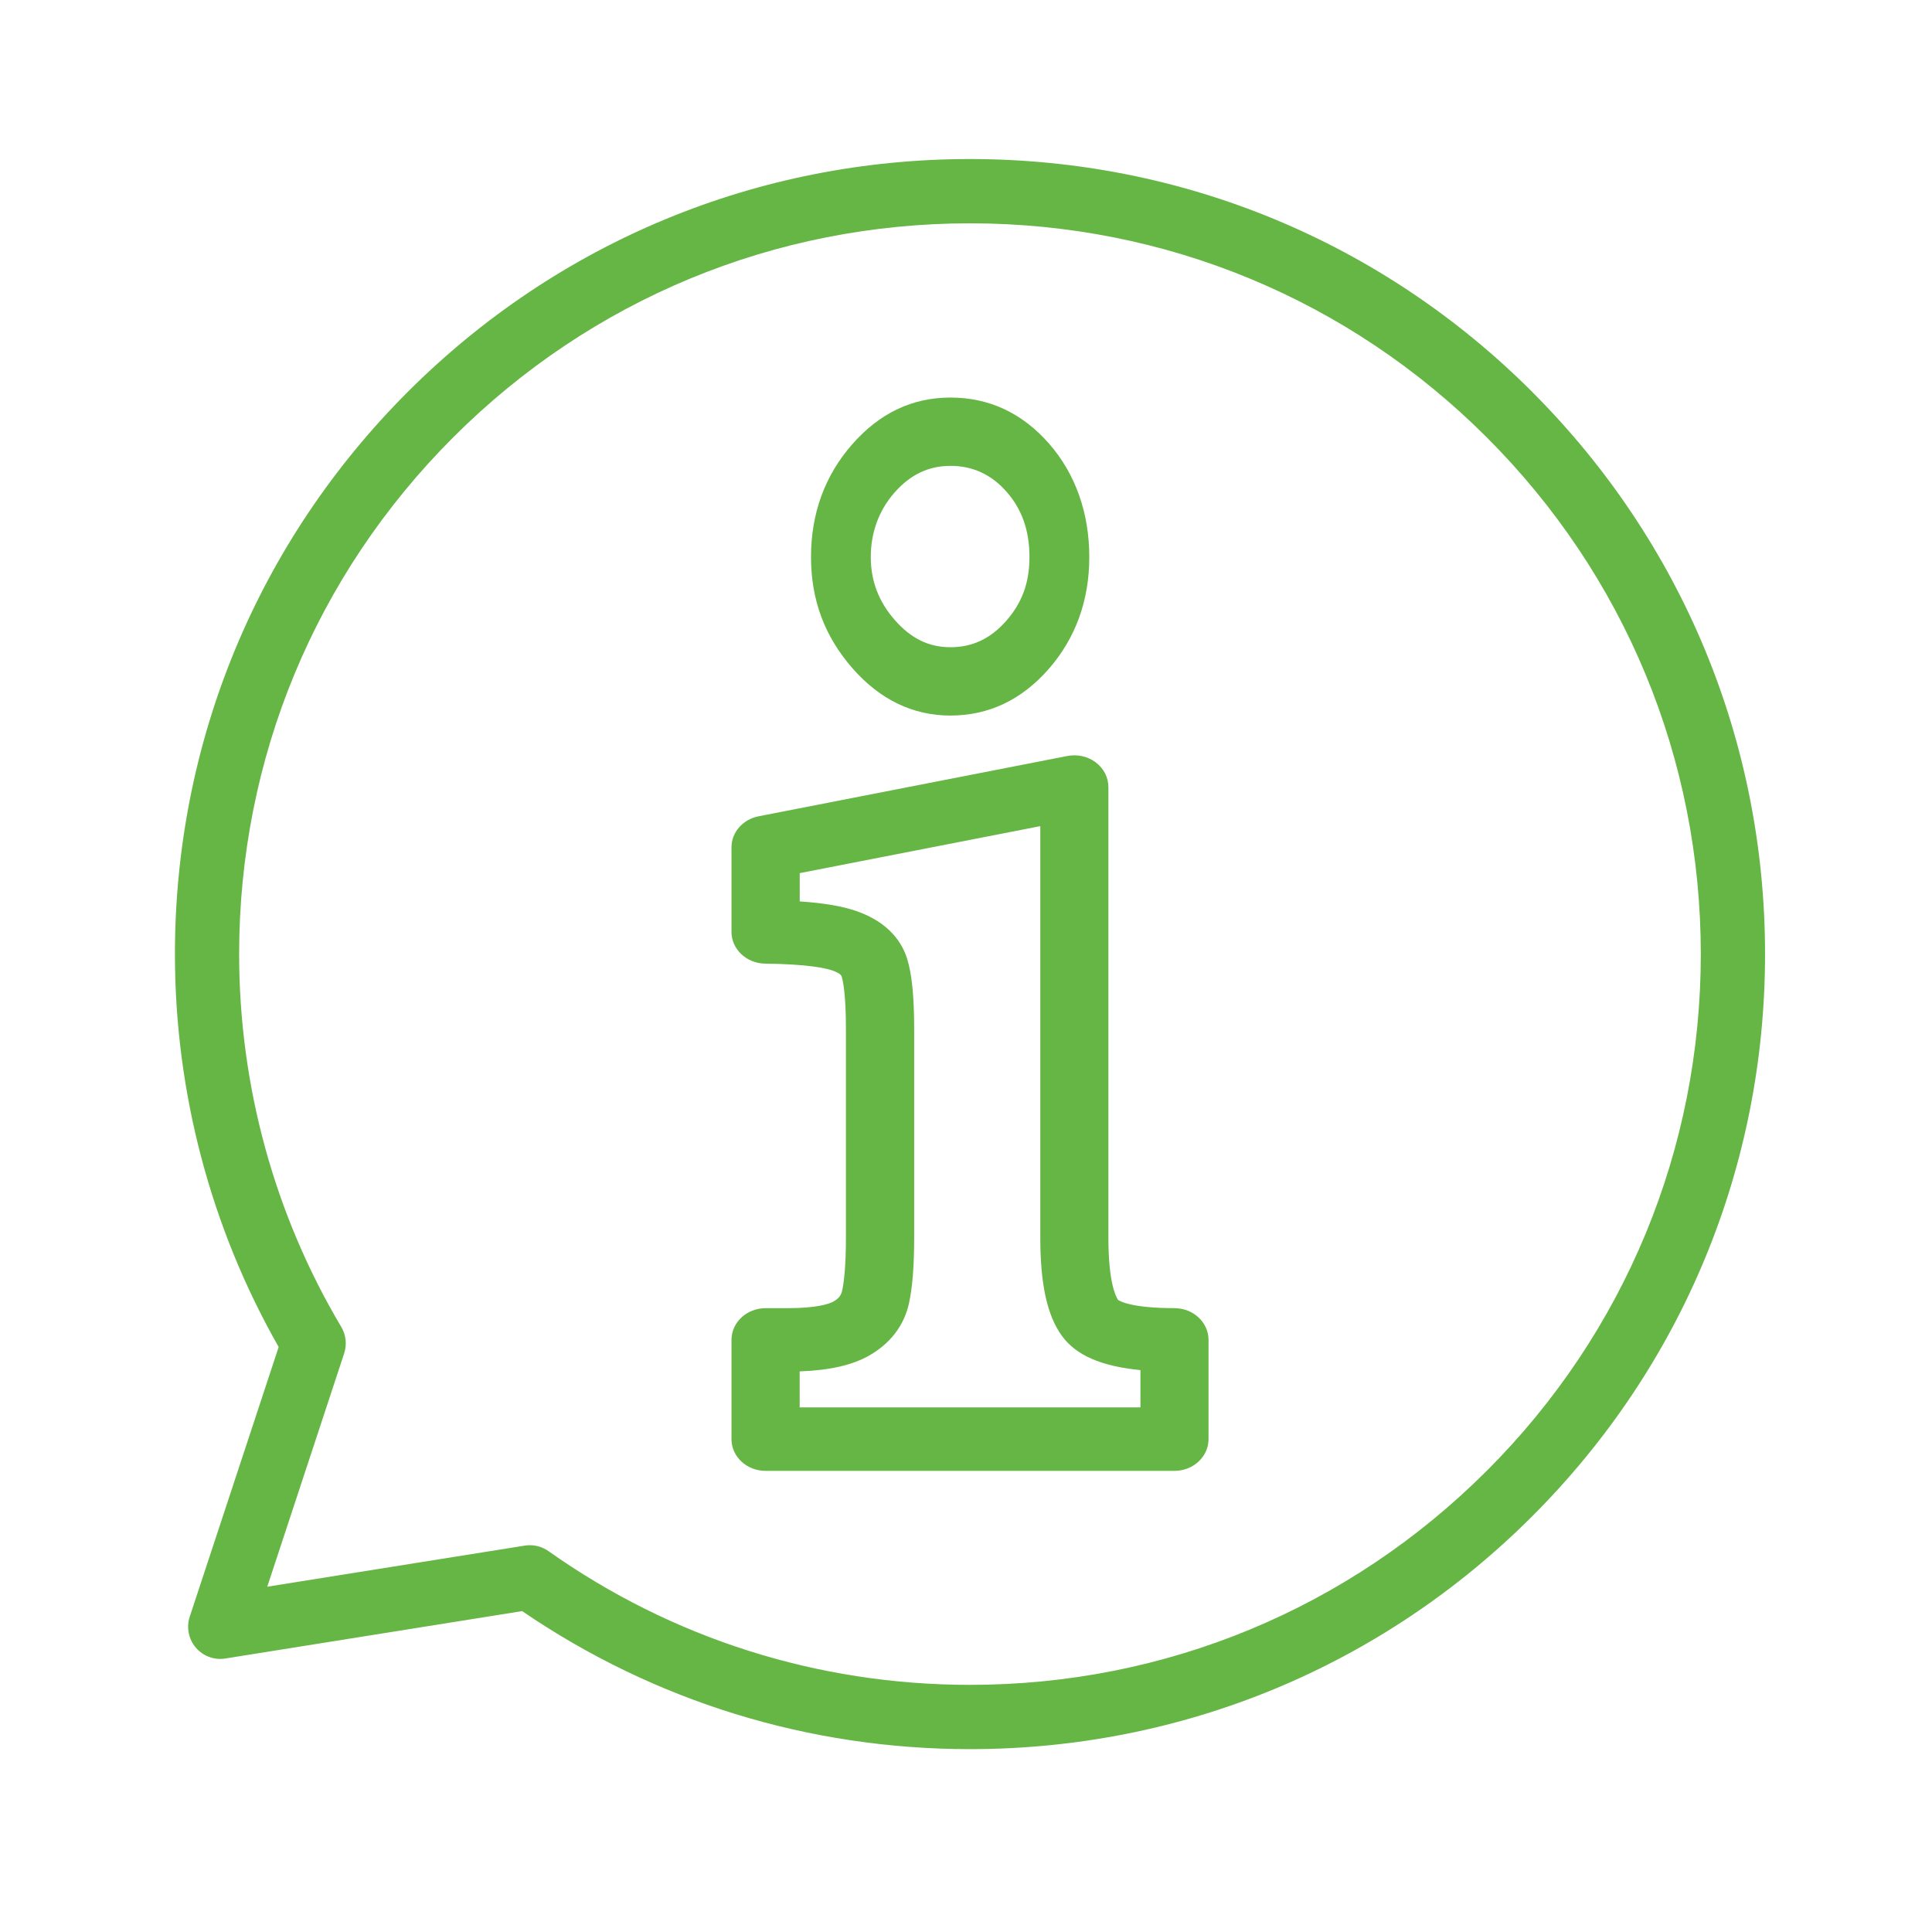 <svg width="81" height="80" viewBox="0 0 81 80" fill="none" xmlns="http://www.w3.org/2000/svg">
<g id="Frame 1453">
<path id="Vector" d="M49.241 54.846C47.433 54.846 46.941 54.548 46.875 54.501C46.765 54.336 46.47 53.723 46.47 51.886V32.999C46.47 32.598 46.276 32.219 45.942 31.965C45.608 31.713 45.169 31.614 44.748 31.696L31.804 34.224C31.142 34.353 30.668 34.896 30.668 35.526V39.07C30.668 39.798 31.297 40.391 32.077 40.401C33.89 40.423 34.636 40.595 34.919 40.696C35.137 40.773 35.26 40.856 35.286 40.937C35.353 41.157 35.466 41.736 35.466 43.156V51.886C35.466 53.132 35.379 53.786 35.307 54.114C35.269 54.284 35.192 54.427 34.94 54.569C34.791 54.653 34.305 54.847 33.011 54.847H32.097C31.307 54.847 30.668 55.442 30.668 56.178V60.338C30.668 61.073 31.307 61.668 32.097 61.668H49.239C50.029 61.668 50.668 61.073 50.668 60.338V56.178C50.668 55.442 50.029 54.847 49.239 54.847L49.241 54.846ZM47.812 59.006H33.527V57.498C34.773 57.453 35.722 57.237 36.42 56.845C37.316 56.341 37.9 55.584 38.107 54.653C38.255 53.989 38.327 53.083 38.327 51.886V43.156C38.327 41.787 38.234 40.849 38.033 40.2C37.835 39.56 37.31 38.696 35.938 38.209C35.343 37.998 34.561 37.862 33.529 37.793V36.607L43.615 34.637V51.886C43.615 53.849 43.904 55.16 44.524 56.012C45.11 56.819 46.171 57.284 47.813 57.443V59.006H47.812Z" fill="#66B645"/>
<path id="Vector_2" d="M39.85 30C41.449 30 42.831 29.344 43.964 28.051C45.095 26.759 45.669 25.177 45.669 23.352C45.669 21.527 45.1 19.877 43.98 18.598C42.858 17.318 41.47 16.668 39.852 16.668C38.234 16.668 36.865 17.33 35.723 18.635C34.581 19.941 34.002 21.527 34.002 23.352C34.002 25.177 34.587 26.698 35.739 28.017C36.891 29.333 38.273 30.001 39.852 30.001L39.85 30ZM37.495 20.66C38.159 19.901 38.929 19.532 39.85 19.532C40.772 19.532 41.563 19.889 42.206 20.624C42.849 21.357 43.16 22.25 43.16 23.352C43.16 24.454 42.842 25.279 42.19 26.026C41.537 26.772 40.772 27.136 39.85 27.136C38.929 27.136 38.185 26.762 37.511 25.991C36.837 25.221 36.508 24.356 36.508 23.354C36.508 22.351 36.831 21.42 37.494 20.662L37.495 20.66Z" fill="#66B645"/>
<path id="Vector_3" d="M64.238 16.43C57.942 10.136 49.571 6.668 40.668 6.668C31.765 6.668 23.392 10.136 17.096 16.43C10.802 22.727 7.334 31.098 7.334 40.002C7.334 45.792 8.836 51.474 11.683 56.475L7.955 67.783C7.808 68.23 7.904 68.721 8.209 69.078C8.514 69.436 8.984 69.61 9.447 69.535L21.892 67.548C27.436 71.336 33.917 73.335 40.668 73.335C49.572 73.335 57.942 69.867 64.238 63.572C70.534 57.278 74.001 48.905 74.001 40.002C74.001 31.099 70.533 22.728 64.238 16.432V16.43ZM62.332 61.666C56.545 67.453 48.85 70.64 40.667 70.64C34.291 70.64 28.18 68.701 22.993 65.032C22.764 64.87 22.492 64.785 22.214 64.785C22.143 64.785 22.072 64.79 22.001 64.802L11.205 66.525L14.429 56.743C14.55 56.373 14.507 55.968 14.307 55.632C11.505 50.92 10.026 45.515 10.026 40.002C10.026 31.818 13.213 24.124 19 18.337C24.787 12.55 32.484 9.363 40.668 9.363C48.852 9.363 56.546 12.55 62.333 18.337C68.12 24.124 71.307 31.818 71.307 40.002C71.307 48.186 68.12 55.88 62.333 61.667L62.332 61.666Z" fill="#66B645"/>
</g>
</svg>
